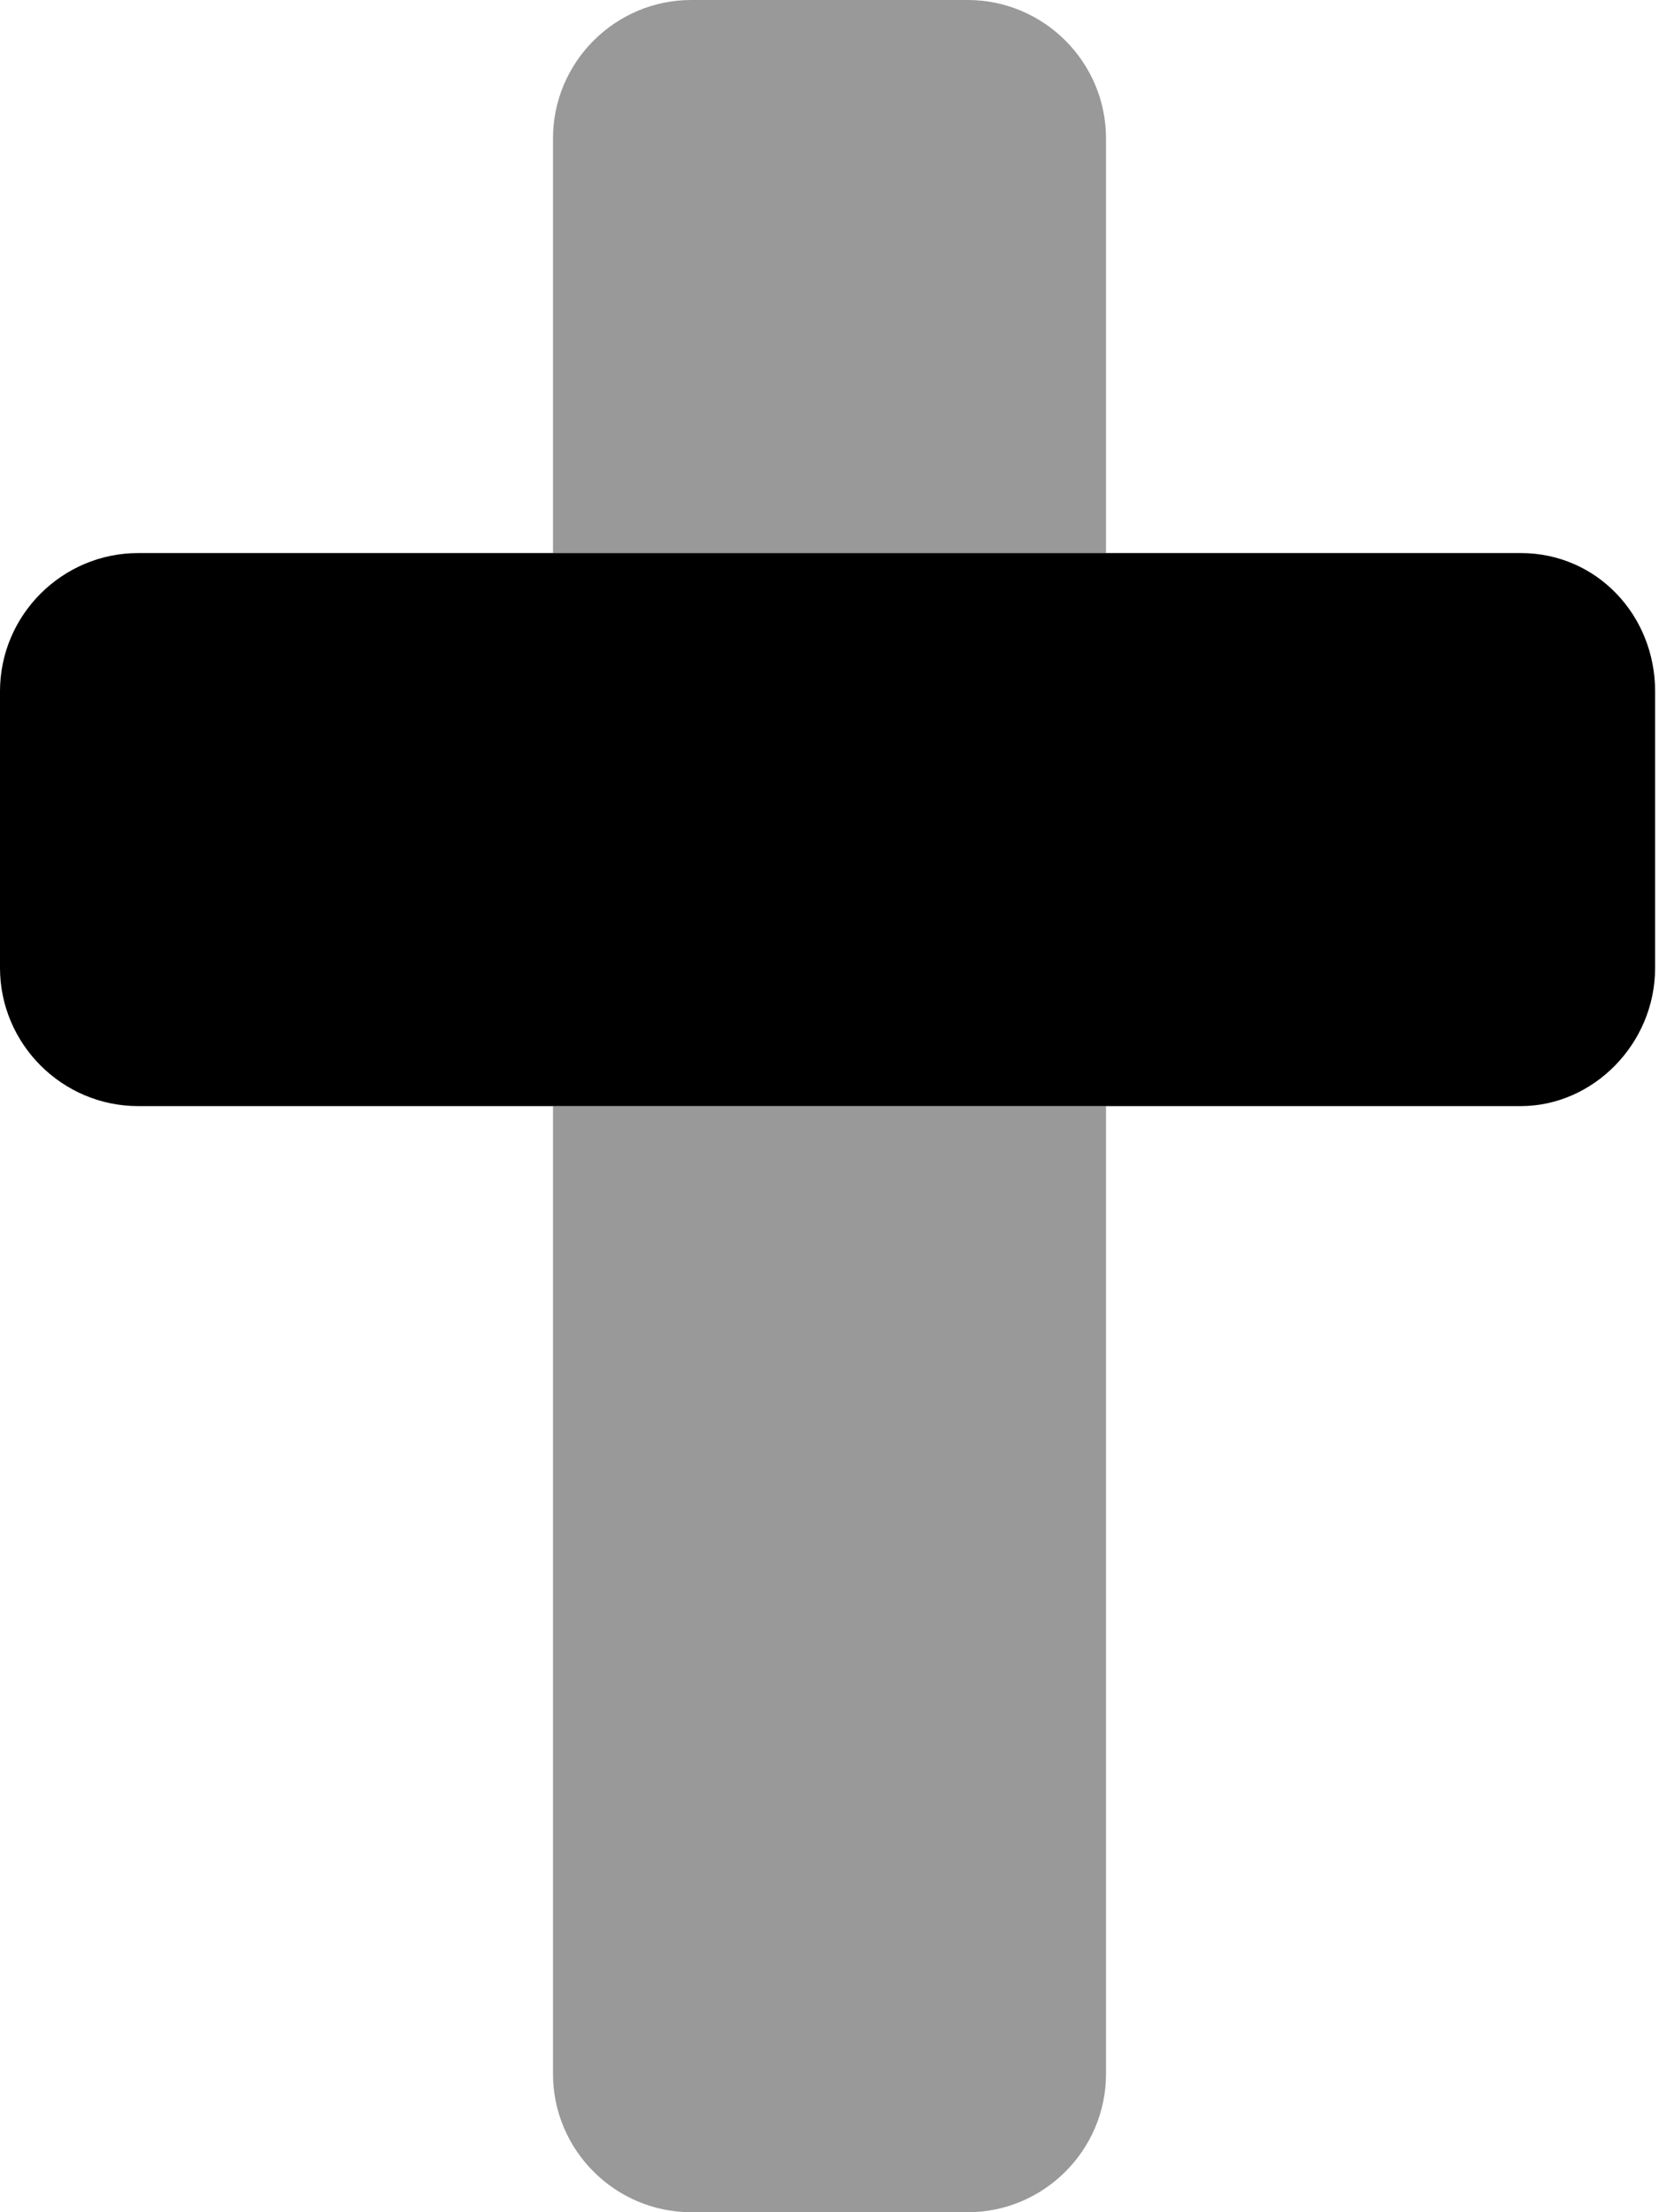 <svg xmlns="http://www.w3.org/2000/svg" viewBox="0 0 384 512"><!--! Font Awesome Pro 6.0.0 by @fontawesome - https://fontawesome.com License - https://fontawesome.com/license (Commercial License) Copyright 2022 Fonticons, Inc. --><defs><style>.fa-secondary{opacity:.4}</style></defs><path class="fa-primary" d="M383.1 160v64c0 17.62-14.37 32-31.1 32h-320C14.37 256-.001 241.6-.001 224V160c0-17.62 14.38-32 32-32h320C369.6 128 383.1 142.4 383.1 160z"/><path class="fa-secondary" d="M224 0H160C142.4 0 128 14.38 128 32v96h128V32C256 14.38 241.6 0 224 0zM128 480c0 17.62 14.38 32 32 32h64c17.62 0 32-14.38 32-32V256H128V480z"/></svg>